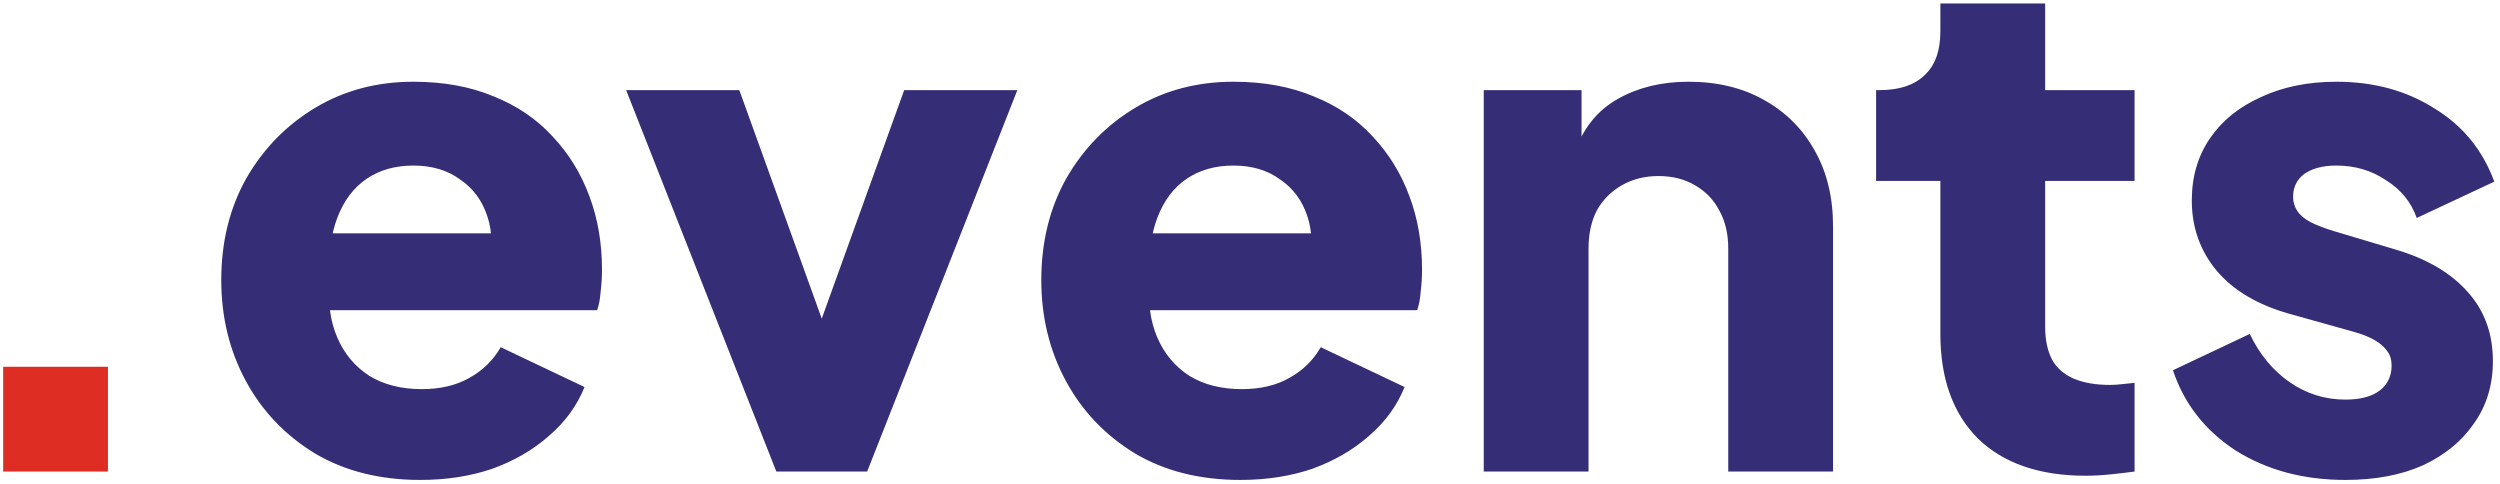 <svg width="501" height="97" viewBox="0 0 501 97" fill="none" xmlns="http://www.w3.org/2000/svg">
<g clip-path="url(#clip0_232_175)">
<path d="M0.633 94.5V73.5H21.633V94.5H0.633Z" fill="#DE2E24"/>
<path d="M84.24 96.179C76.12 96.179 69.073 94.406 63.1 90.859C57.127 87.219 52.507 82.366 49.24 76.299C45.973 70.233 44.34 63.513 44.34 56.139C44.34 48.486 46.02 41.672 49.38 35.699C52.833 29.726 57.453 25.012 63.24 21.559C69.026 18.106 75.56 16.379 82.84 16.379C88.906 16.379 94.273 17.359 98.94 19.319C103.606 21.186 107.526 23.846 110.7 27.299C113.966 30.753 116.44 34.766 118.12 39.339C119.8 43.819 120.64 48.719 120.64 54.039C120.64 55.532 120.546 57.026 120.36 58.519C120.266 59.919 120.033 61.133 119.66 62.159H62.4V46.759H107.76L97.82 54.039C98.753 50.026 98.707 46.479 97.68 43.399C96.653 40.226 94.833 37.752 92.22 35.979C89.7 34.112 86.573 33.179 82.84 33.179C79.2 33.179 76.073 34.066 73.46 35.839C70.847 37.612 68.886 40.226 67.58 43.679C66.273 47.133 65.76 51.333 66.04 56.279C65.666 60.572 66.18 64.353 67.58 67.619C68.98 70.886 71.126 73.453 74.02 75.319C76.913 77.093 80.413 77.979 84.52 77.979C88.253 77.979 91.427 77.233 94.04 75.739C96.746 74.246 98.847 72.192 100.34 69.579L117.14 77.559C115.646 81.293 113.266 84.559 110 87.359C106.826 90.159 103.046 92.353 98.66 93.939C94.273 95.433 89.466 96.179 84.24 96.179ZM155.578 94.499L125.478 18.059H148.158L169.018 75.879H160.338L181.198 18.059H203.878L173.778 94.499H155.578ZM248.576 96.179C240.456 96.179 233.409 94.406 227.436 90.859C221.462 87.219 216.842 82.366 213.576 76.299C210.309 70.233 208.676 63.513 208.676 56.139C208.676 48.486 210.356 41.672 213.716 35.699C217.169 29.726 221.789 25.012 227.576 21.559C233.362 18.106 239.896 16.379 247.176 16.379C253.242 16.379 258.609 17.359 263.276 19.319C267.942 21.186 271.862 23.846 275.036 27.299C278.302 30.753 280.776 34.766 282.456 39.339C284.136 43.819 284.976 48.719 284.976 54.039C284.976 55.532 284.882 57.026 284.696 58.519C284.602 59.919 284.369 61.133 283.996 62.159H226.736V46.759H272.096L262.156 54.039C263.089 50.026 263.042 46.479 262.016 43.399C260.989 40.226 259.169 37.752 256.556 35.979C254.036 34.112 250.909 33.179 247.176 33.179C243.536 33.179 240.409 34.066 237.796 35.839C235.182 37.612 233.222 40.226 231.916 43.679C230.609 47.133 230.096 51.333 230.376 56.279C230.002 60.572 230.516 64.353 231.916 67.619C233.316 70.886 235.462 73.453 238.356 75.319C241.249 77.093 244.749 77.979 248.856 77.979C252.589 77.979 255.762 77.233 258.376 75.739C261.082 74.246 263.182 72.192 264.676 69.579L281.476 77.559C279.982 81.293 277.602 84.559 274.336 87.359C271.162 90.159 267.382 92.353 262.996 93.939C258.609 95.433 253.802 96.179 248.576 96.179ZM297.342 94.499V18.059H316.942V33.179L315.822 29.819C317.595 25.246 320.442 21.886 324.362 19.739C328.375 17.499 333.042 16.379 338.362 16.379C344.148 16.379 349.188 17.593 353.482 20.019C357.868 22.446 361.275 25.852 363.702 30.239C366.128 34.532 367.342 39.572 367.342 45.359V94.499H346.342V49.839C346.342 46.852 345.735 44.286 344.522 42.139C343.402 39.992 341.768 38.312 339.622 37.099C337.568 35.886 335.142 35.279 332.342 35.279C329.635 35.279 327.208 35.886 325.062 37.099C322.915 38.312 321.235 39.992 320.022 42.139C318.902 44.286 318.342 46.852 318.342 49.839V94.499H297.342ZM417.97 95.339C408.73 95.339 401.544 92.866 396.41 87.919C391.37 82.879 388.85 75.879 388.85 66.919V36.259H375.97V18.059H376.67C380.59 18.059 383.577 17.079 385.63 15.119C387.777 13.159 388.85 10.219 388.85 6.299V0.699H409.85V18.059H427.77V36.259H409.85V65.519C409.85 68.132 410.317 70.326 411.25 72.099C412.184 73.779 413.63 75.039 415.59 75.879C417.55 76.719 419.977 77.139 422.87 77.139C423.524 77.139 424.27 77.093 425.11 76.999C425.95 76.906 426.837 76.812 427.77 76.719V94.499C426.37 94.686 424.784 94.873 423.01 95.059C421.237 95.246 419.557 95.339 417.97 95.339ZM470.036 96.179C461.636 96.179 454.309 94.219 448.056 90.299C441.896 86.286 437.696 80.919 435.456 74.199L450.856 66.919C452.816 71.026 455.476 74.246 458.836 76.579C462.196 78.912 465.929 80.079 470.036 80.079C473.023 80.079 475.309 79.472 476.896 78.259C478.483 77.046 479.276 75.366 479.276 73.219C479.276 72.099 478.996 71.166 478.436 70.419C477.876 69.579 477.036 68.832 475.916 68.179C474.796 67.526 473.396 66.966 471.716 66.499L458.696 62.859C452.443 61.086 447.636 58.239 444.276 54.319C440.916 50.306 439.236 45.593 439.236 40.179C439.236 35.419 440.449 31.266 442.876 27.719C445.303 24.172 448.709 21.419 453.096 19.459C457.483 17.406 462.523 16.379 468.216 16.379C475.683 16.379 482.216 18.152 487.816 21.699C493.509 25.152 497.523 30.052 499.856 36.399L484.316 43.679C483.196 40.506 481.143 37.986 478.156 36.119C475.263 34.159 471.949 33.179 468.216 33.179C465.509 33.179 463.363 33.739 461.776 34.859C460.283 35.979 459.536 37.519 459.536 39.479C459.536 40.506 459.816 41.439 460.376 42.279C460.936 43.119 461.823 43.866 463.036 44.519C464.343 45.172 465.929 45.779 467.796 46.339L479.976 49.979C486.323 51.846 491.176 54.693 494.536 58.519C497.896 62.252 499.576 66.873 499.576 72.379C499.576 77.139 498.316 81.293 495.796 84.839C493.369 88.386 489.963 91.186 485.576 93.239C481.189 95.199 476.009 96.179 470.036 96.179Z" fill="#352E76"/>
</g>
<defs>
<clipPath id="clip0_232_175">
<rect width="500" height="96" fill="white" transform="translate(0.5 0.5)"/>
</clipPath>
</defs>
</svg>
